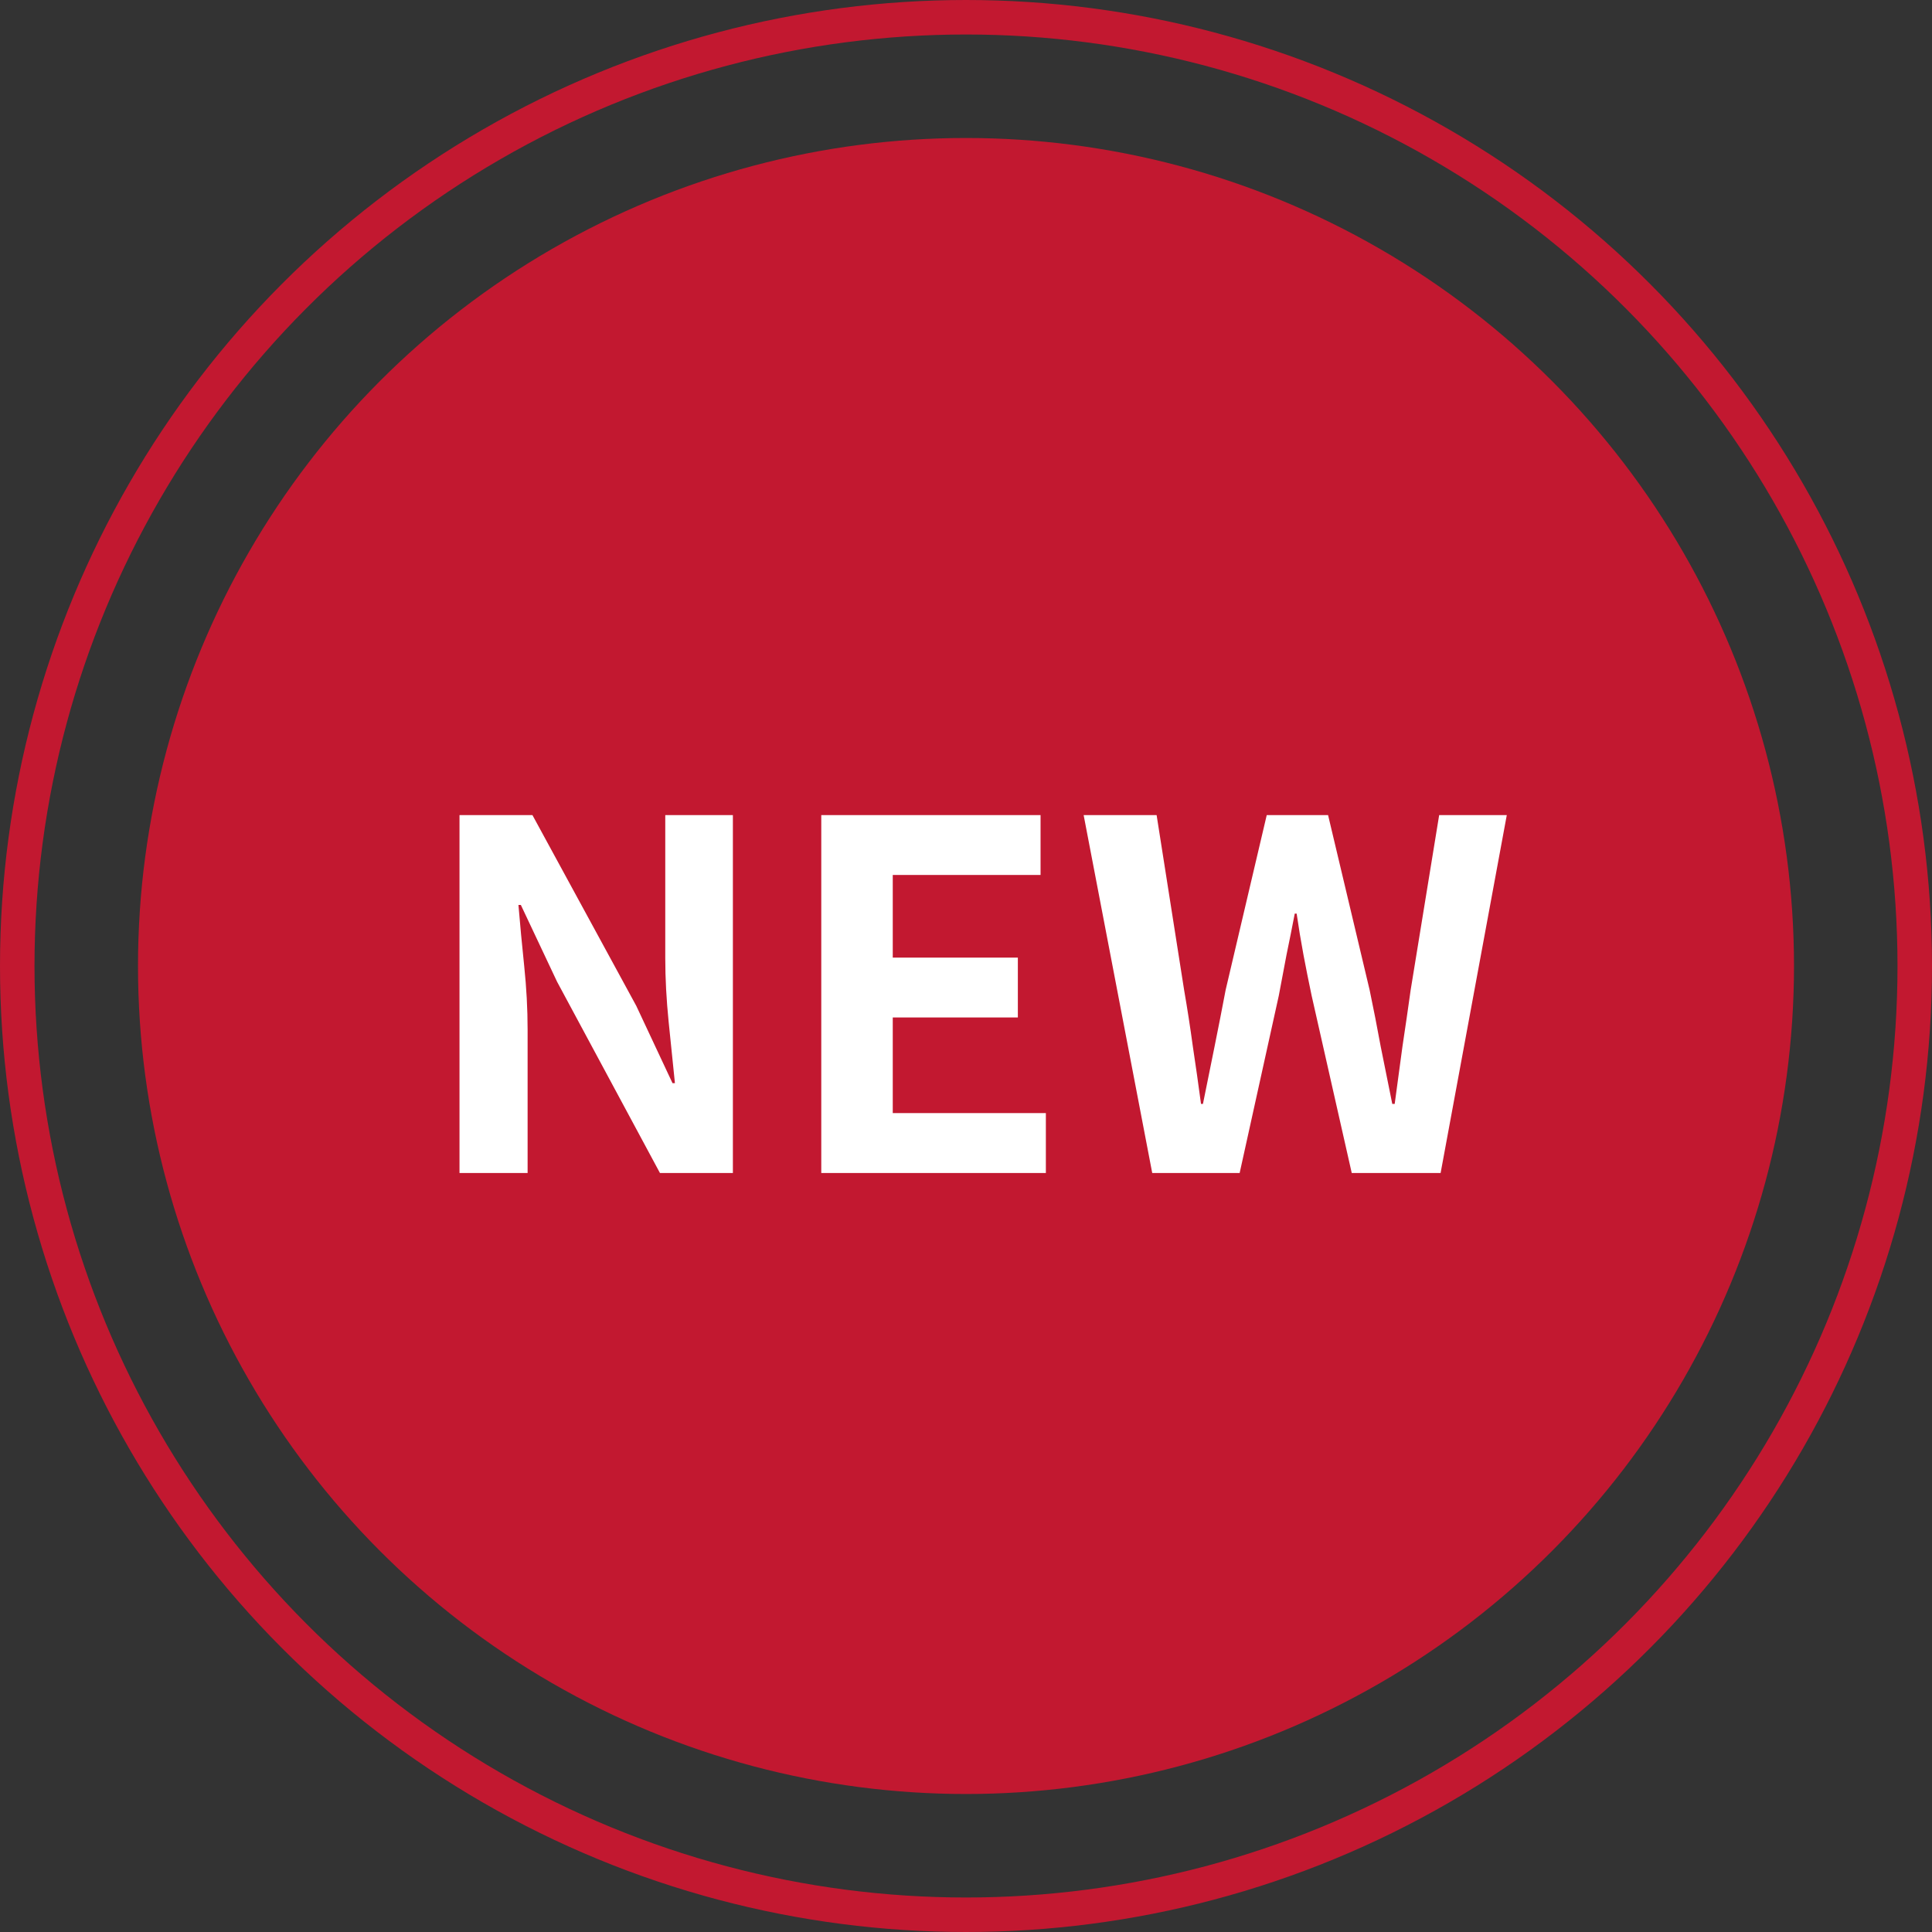 <svg width="56" height="56" viewBox="0 0 56 56" fill="none" xmlns="http://www.w3.org/2000/svg">
<rect x="0" y="0" width="56" height="56" fill="#333333" stroke="none"/>
<circle cx="28" cy="28" r="24" fill="#C21830"/>
<circle cx="28" cy="28" r="27.5" stroke="#C21830"/>
<path d="M13.319 34V23.626H15.433L18.443 29.156L19.493 31.396H19.563C19.507 30.855 19.446 30.262 19.381 29.618C19.316 28.974 19.283 28.358 19.283 27.77V23.626H21.243V34H19.129L16.147 28.456L15.097 26.23H15.027C15.074 26.79 15.13 27.383 15.195 28.008C15.26 28.633 15.293 29.245 15.293 29.842V34H13.319ZM23.805 34V23.626H30.161V25.362H25.877V27.756H29.503V29.492H25.877V32.264H30.315V34H23.805ZM33.398 34L31.41 23.626H33.525L34.322 28.694C34.416 29.235 34.5 29.781 34.575 30.332C34.658 30.883 34.738 31.438 34.812 31.998H34.868C34.98 31.438 35.093 30.883 35.205 30.332C35.316 29.781 35.424 29.235 35.526 28.694L36.717 23.626H38.495L39.699 28.694C39.81 29.226 39.918 29.772 40.02 30.332C40.133 30.883 40.245 31.438 40.356 31.998H40.426C40.501 31.438 40.576 30.883 40.651 30.332C40.734 29.781 40.814 29.235 40.889 28.694L41.715 23.626H43.675L41.757 34H39.181L38.019 28.862C37.934 28.461 37.855 28.064 37.781 27.672C37.706 27.271 37.641 26.874 37.584 26.482H37.529C37.454 26.874 37.374 27.271 37.291 27.672C37.216 28.064 37.141 28.461 37.066 28.862L35.932 34H33.398Z" fill="white"/>
</svg>
